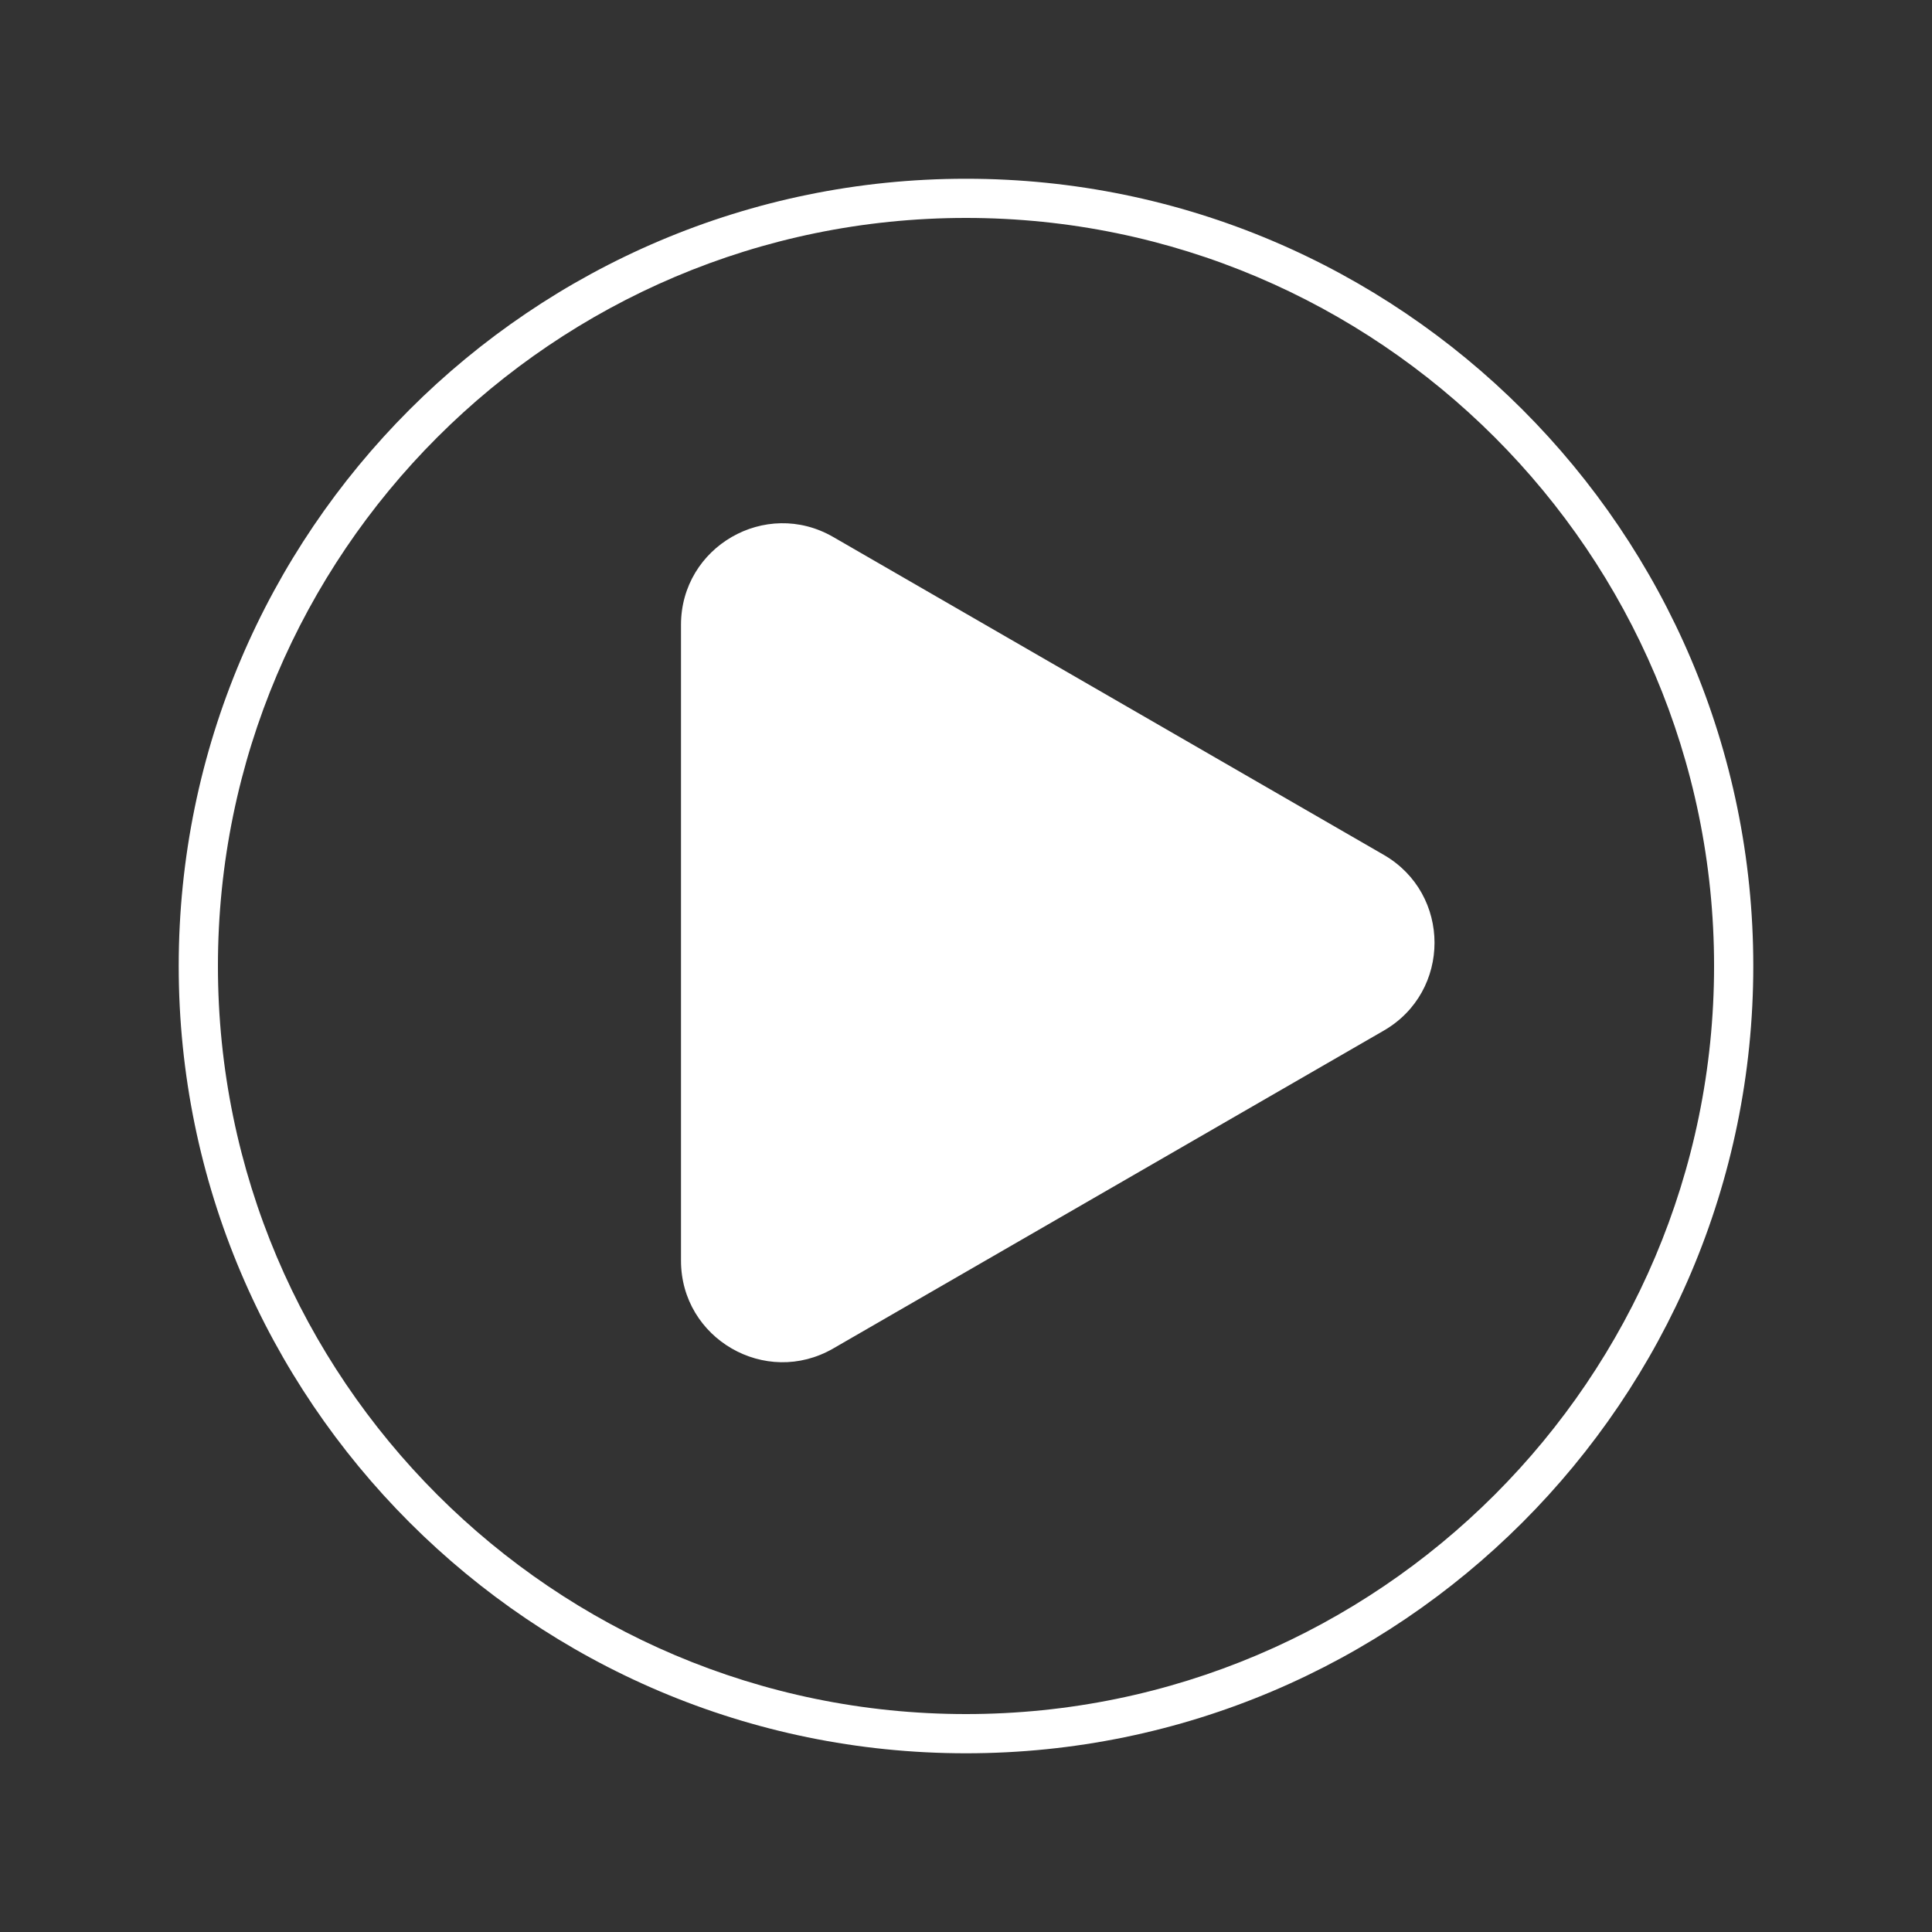 <?xml version="1.0" encoding="utf-8"?>
<!-- Generator: Adobe Illustrator 25.0.0, SVG Export Plug-In . SVG Version: 6.00 Build 0)  -->
<svg version="1.1" id="Layer_1" xmlns="http://www.w3.org/2000/svg" xmlns:xlink="http://www.w3.org/1999/xlink" x="0px" y="0px"
	 viewBox="0 0 500 500" style="enable-background:new 0 0 500 500;" xml:space="preserve">
<rect x="0" y="0" width="500" height="500" fill="#333333" stroke="none"/>
<style type="text/css">
	.st0{fill:#7892B7;}
	.st1{fill:#1B385C;}
	.st2{fill:#FFFFFF;}
	.st3{fill:#6D6E71;}
	.st4{fill:none;}
	.st5{fill:#808080;}
	.st6{fill:url(#SVGID_1_);}
	.st7{fill:url(#SVGID_2_);}
	.st8{opacity:0.2;}
	.st9{fill:url(#SVGID_3_);}
	.st10{fill:url(#SVGID_4_);}
	.st11{opacity:0.35;fill:url(#SVGID_5_);}
	.st12{opacity:0.35;fill:url(#SVGID_6_);}
	.st13{opacity:0.35;}
	.st14{fill:url(#SVGID_7_);}
	.st15{opacity:0.2;fill:url(#SVGID_8_);}
	.st16{opacity:0.2;fill:url(#SVGID_9_);}
	.st17{opacity:0.2;fill:url(#SVGID_10_);}
	.st18{fill:url(#SVGID_11_);}
	.st19{fill:url(#SVGID_12_);}
	.st20{fill:url(#SVGID_13_);}
	.st21{fill:url(#SVGID_14_);}
	.st22{fill:#7D9CD2;}
	.st23{fill:none;stroke:#211013;stroke-width:3.65;stroke-miterlimit:10;}
	.st24{fill:none;stroke:#210F11;stroke-width:3.65;stroke-miterlimit:10;}
	.st25{fill:#788FB4;}
</style>
<g>
	<path class="st2" d="M358.12,221.24l-142.49-82.27c-17.5-10.11-39.39,2.53-39.39,22.74v164.54c0,20.21,21.88,32.85,39.39,22.74
		l142.49-82.27C375.63,256.61,375.63,231.35,358.12,221.24z"/>
	<g>
		<g>
			<path class="st2" d="M250,453.75c-112.35,0-203.75-91.4-203.75-203.74c0-112.35,91.4-203.75,203.75-203.75
				S453.75,137.65,453.75,250C453.75,362.35,362.35,453.75,250,453.75z M250,56.4C143.25,56.4,56.4,143.25,56.4,250
				S143.25,443.6,250,443.6S443.6,356.75,443.6,250S356.75,56.4,250,56.4z"/>
		</g>
	</g>
</g>
</svg>
